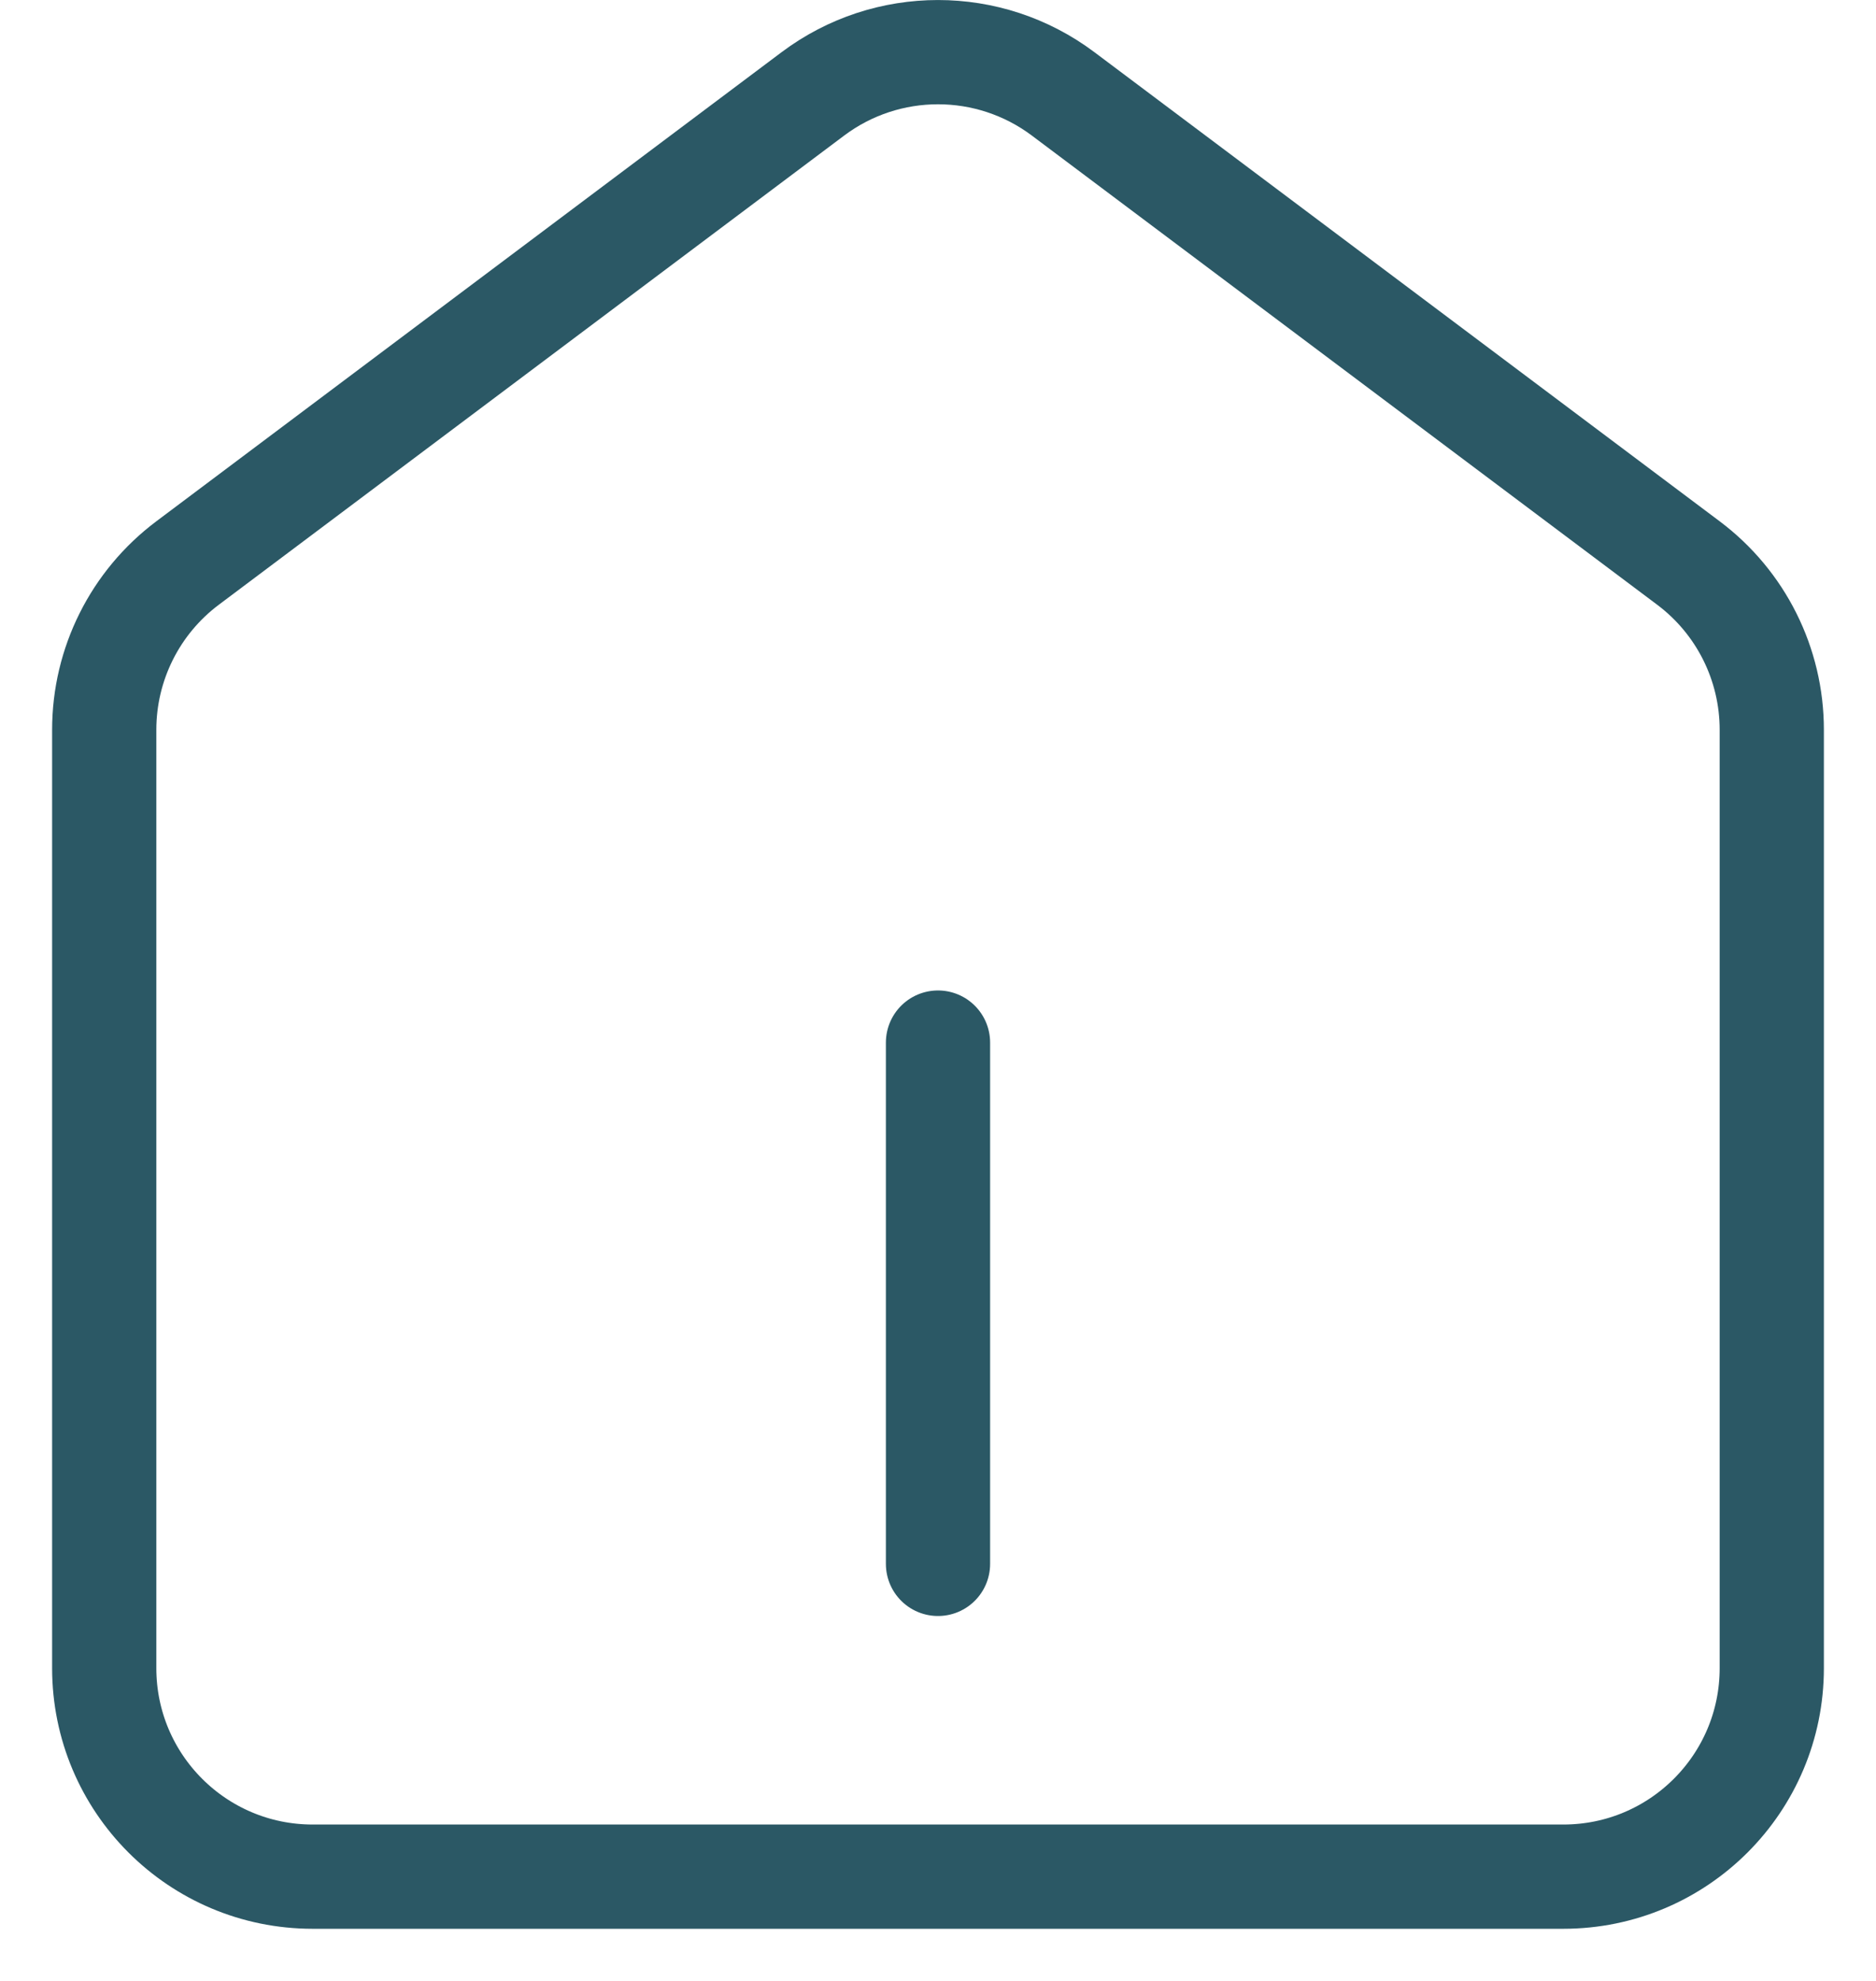 <?xml version="1.0" encoding="UTF-8"?> <svg xmlns="http://www.w3.org/2000/svg" width="18" height="19" viewBox="0 0 18 19" fill="none"> <path d="M9 15V10M10.2 0.9L16.2 5.4C16.704 5.778 17 6.37 17 7V16C17 17.105 16.105 18 15 18H3C1.895 18 1 17.105 1 16V7C1 6.37 1.296 5.778 1.8 5.4L7.8 0.9C8.511 0.367 9.489 0.367 10.2 0.9Z" stroke="#2B5865" stroke-linecap="round"></path> </svg> 